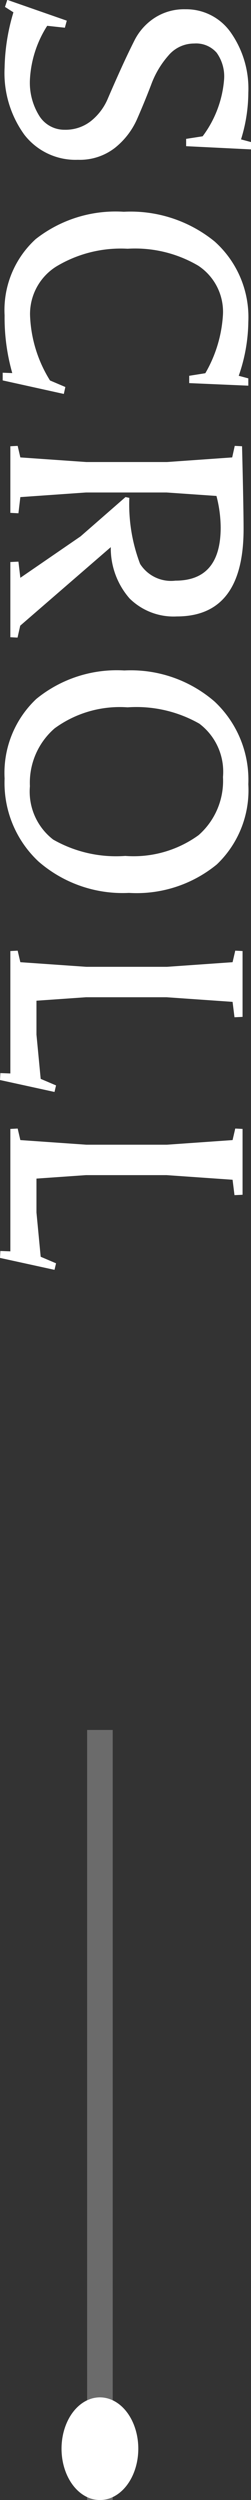 <svg xmlns="http://www.w3.org/2000/svg" width="9.81" height="97.395" viewBox="0 0 9.81 97.395">
  <rect x="0" y="0" width="9.81" height="97.395" fill="#333333" stroke="none"/>
  <g id="scroll" transform="translate(-4.345 4.895)">
    <path id="パス_2182" data-name="パス 2182" d="M-48.315-2.13l-.075.69a4.287,4.287,0,0,0,2.085.675,2.438,2.438,0,0,0,1.44-.375,1.155,1.155,0,0,0,.525-.982,1.6,1.6,0,0,0-.345-1.035,2.224,2.224,0,0,0-.87-.653q-.525-.225-1.132-.5t-1.132-.54a2.26,2.26,0,0,1-.87-.773,2.116,2.116,0,0,1-.345-1.215,2.124,2.124,0,0,1,.908-1.778A3.8,3.8,0,0,1-45.78-9.3a6.178,6.178,0,0,1,1.815.285l.105-.39h.285L-43.7-6.87h-.285l-.1-.645a4.242,4.242,0,0,0-2.235-.84,1.579,1.579,0,0,0-1.02.292,1.064,1.064,0,0,0-.36.878,1.309,1.309,0,0,0,.465,1.005,3.568,3.568,0,0,0,1.133.675q.667.255,1.335.548a2.962,2.962,0,0,1,1.132.87A2.234,2.234,0,0,1-43.17-2.64a2.528,2.528,0,0,1-.975,2.092,4.086,4.086,0,0,1-2.61.773,7.9,7.9,0,0,1-2.16-.345l-.21.33L-49.4.12l.81-2.325Zm11.16-6.18a2.151,2.151,0,0,0-1.89.968,4.873,4.873,0,0,0-.66,2.76,4.889,4.889,0,0,0,.7,2.8,2.182,2.182,0,0,0,1.89,1.013,5.118,5.118,0,0,0,2.542-.78l.255-.6.27.06L-34.575.3h-.3l.015-.375a7.855,7.855,0,0,1-2.25.3A3.741,3.741,0,0,1-40.08-.99a5.058,5.058,0,0,1-1.065-3.443A5.2,5.2,0,0,1-39.99-7.98,3.952,3.952,0,0,1-36.855-9.3a6.569,6.569,0,0,1,2.1.375l.1-.375h.285l-.1,2.31h-.285l-.1-.63A5.124,5.124,0,0,0-37.155-8.31Zm5.58,7.92.18-2.58V-6.12l-.18-2.55-.45-.1.015-.285q2.43-.06,3.225-.06,3.405,0,3.405,2.61a2.448,2.448,0,0,1-.7,1.845,2.971,2.971,0,0,1-2,.735l3.06,3.54.465.105L-24.57,0H-27.5l-.015-.315.63-.075L-28.5-2.745-30.03-4.5l.03-.15a6.5,6.5,0,0,0,2.573-.42,1.433,1.433,0,0,0,.653-1.38q0-1.77-2.07-1.77a4.964,4.964,0,0,0-1.23.165l-.135,1.95v3.15l.18,2.565.63.075L-29.415,0H-32.01l-.015-.285Zm12.45-7.92a2.344,2.344,0,0,0-2.077.923,4.972,4.972,0,0,0-.637,2.805,4.315,4.315,0,0,0,.817,2.85,2.8,2.8,0,0,0,2.257.968,2.36,2.36,0,0,0,2.077-.908,4.961,4.961,0,0,0,.638-2.82,4.333,4.333,0,0,0-.81-2.865A2.812,2.812,0,0,0-19.125-8.31Zm.06,8.535a3.956,3.956,0,0,1-3.1-1.238,4.974,4.974,0,0,1-1.11-3.442A5,5,0,0,1-22.065-7.98,4.173,4.173,0,0,1-18.84-9.3a3.987,3.987,0,0,1,3.12,1.23,4.945,4.945,0,0,1,1.11,3.435A5.01,5.01,0,0,1-15.833-1.1,4.185,4.185,0,0,1-19.065.225ZM-11.91-.39l.18-2.58V-6.12l-.18-2.565-.45-.105.015-.285H-9.78l.015.315-.6.075-.18,2.58v3.15l.135,1.935h1.32l1.725-.165.255-.6.255.06L-7.32.405-7.59.39-7.575,0h-4.77l-.015-.285Zm6.93,0,.18-2.58V-6.12l-.18-2.565-.45-.105.015-.285H-2.85l.015.315-.6.075-.18,2.58v3.15L-3.48-1.02h1.32l1.725-.165.255-.6.255.06L-.39.405-.66.39-.645,0h-4.77L-5.43-.285Z" transform="translate(4.75 44.5) rotate(90)" fill="#fff"/>
    <rect id="長方形_23233" data-name="長方形 23233" width="1" height="30" transform="translate(7.75 62.5)" fill="#fff" opacity="0.276"/>
    <ellipse id="楕円形_13" data-name="楕円形 13" cx="1.5" cy="2" rx="1.5" ry="2" transform="translate(6.75 88.5)" fill="#fff"/>
  </g>
</svg>
